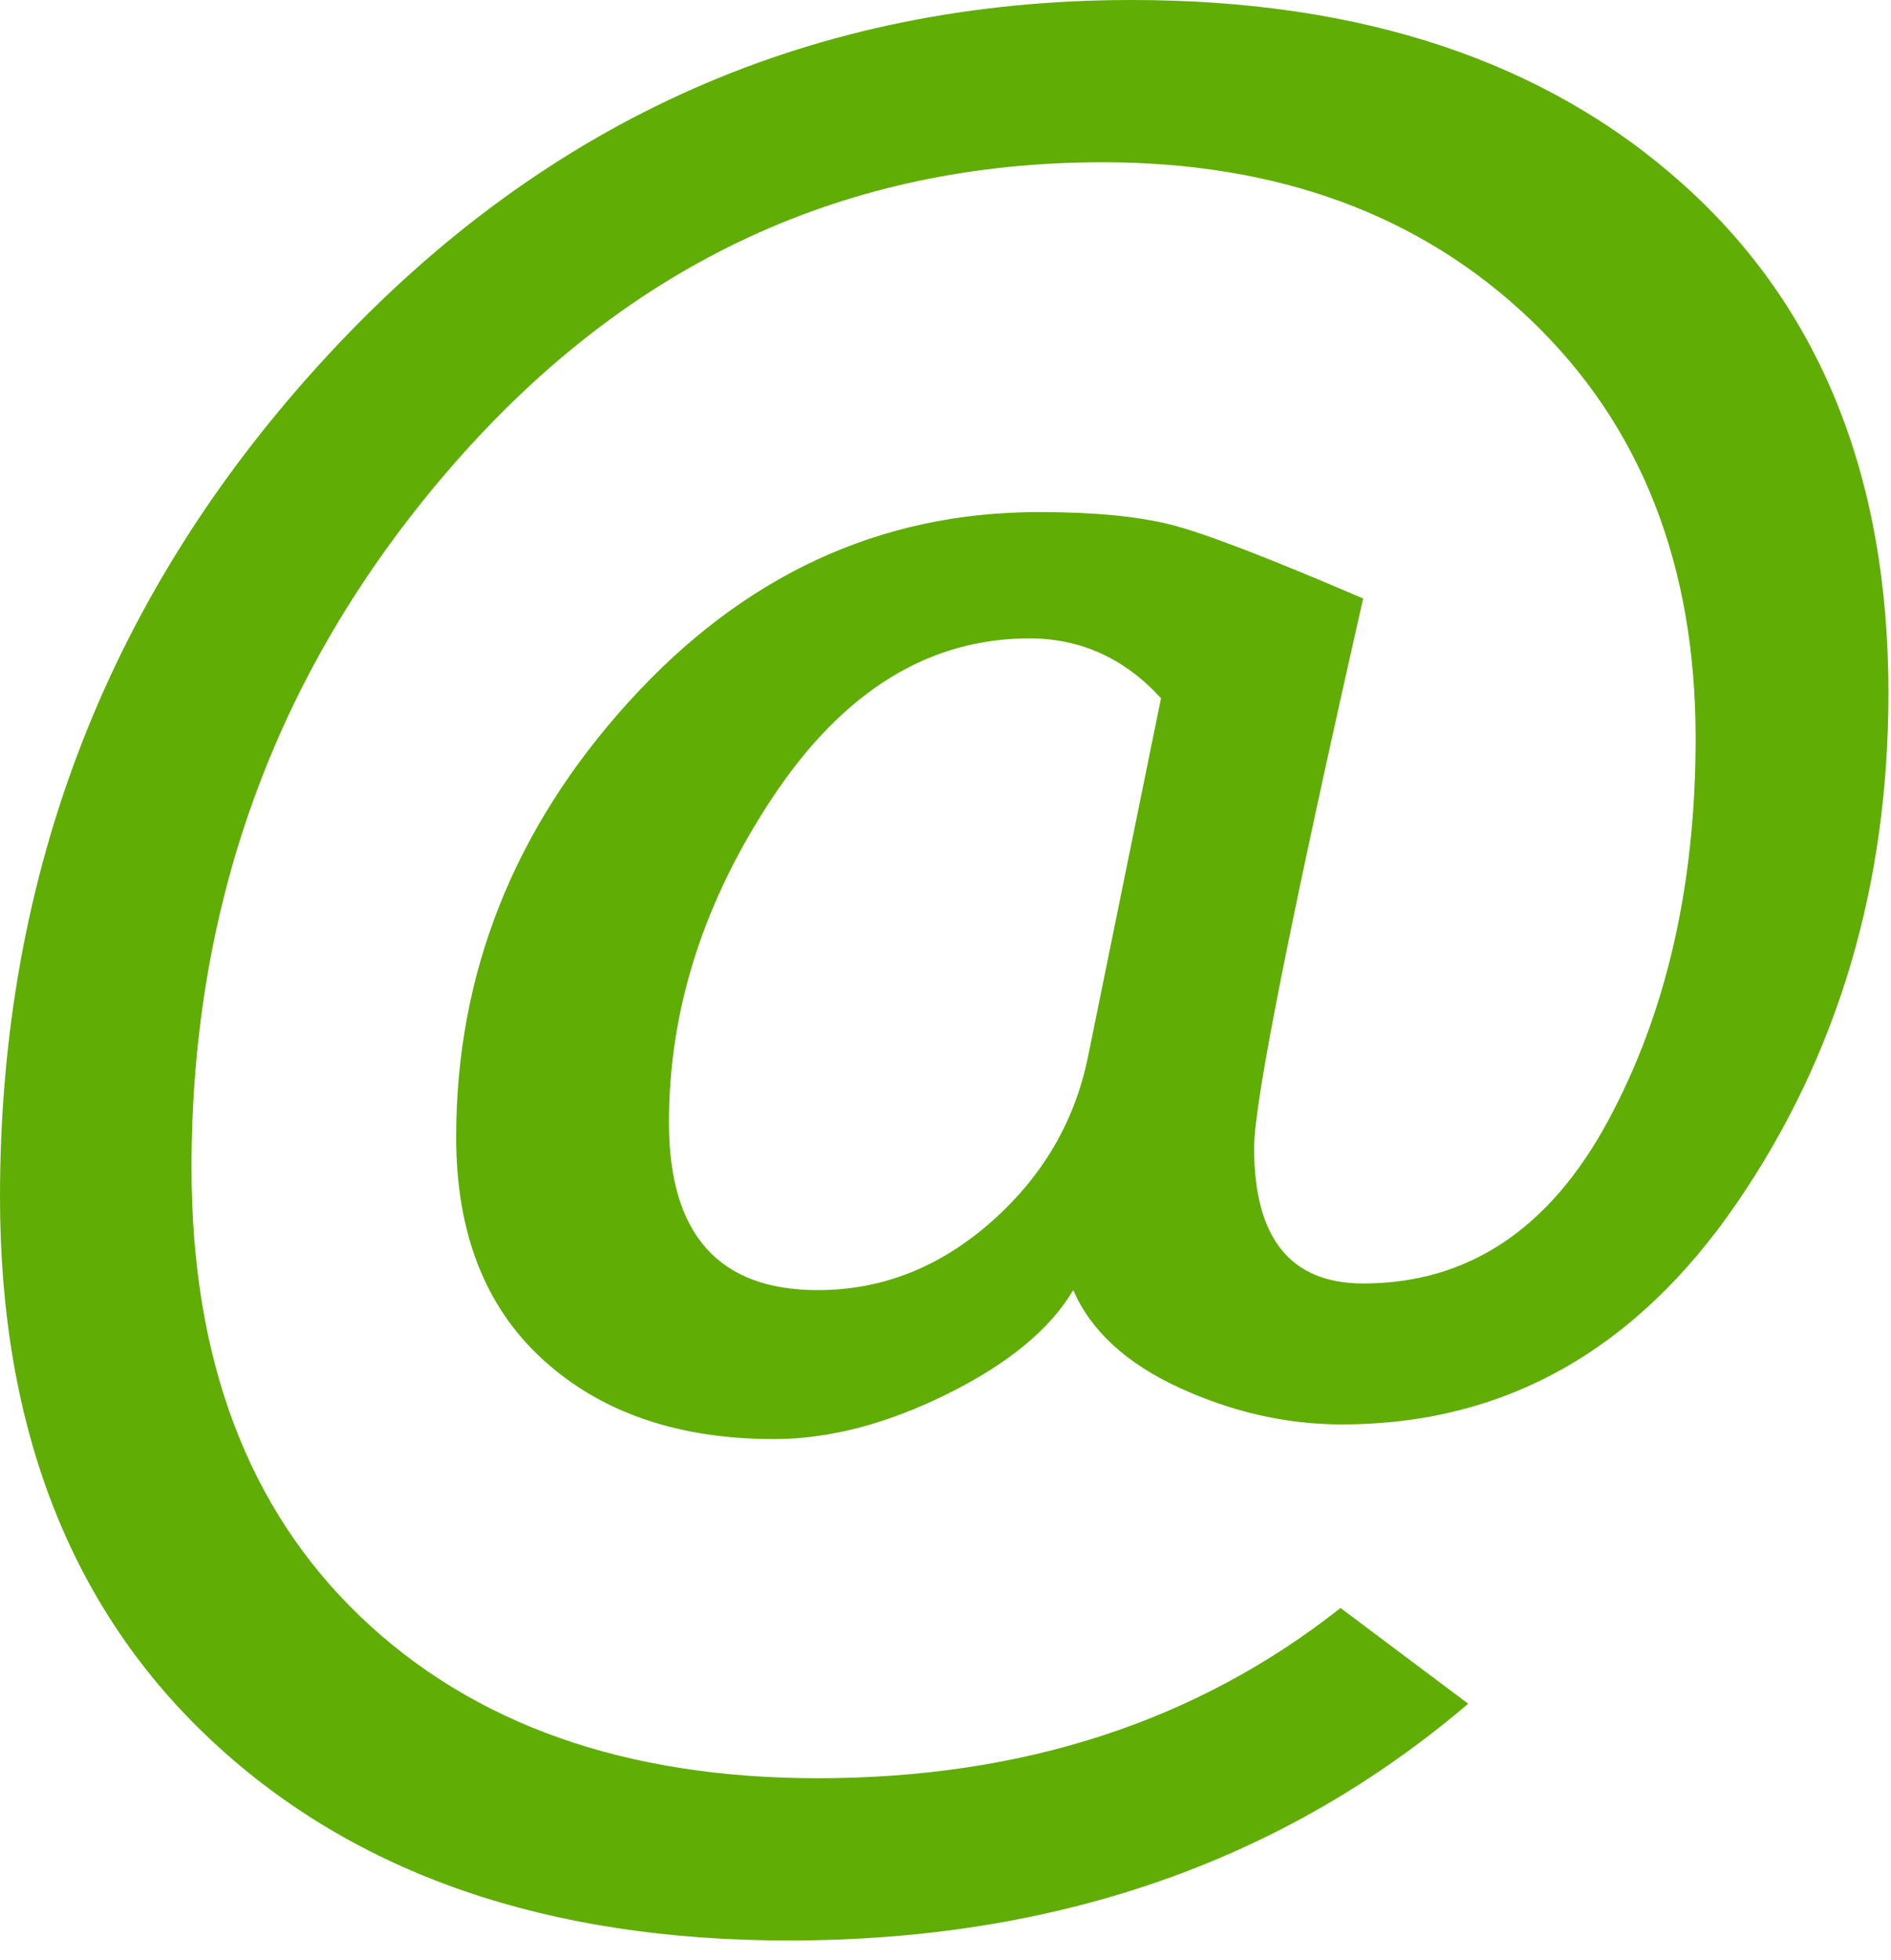 <?xml version="1.0" encoding="UTF-8" standalone="no"?><!DOCTYPE svg PUBLIC "-//W3C//DTD SVG 1.1//EN" "http://www.w3.org/Graphics/SVG/1.1/DTD/svg11.dtd"><svg width="100%" height="100%" viewBox="0 0 82 85" version="1.1" xmlns="http://www.w3.org/2000/svg" xmlns:xlink="http://www.w3.org/1999/xlink" xml:space="preserve" xmlns:serif="http://www.serif.com/" style="fill-rule:evenodd;clip-rule:evenodd;stroke-linejoin:round;stroke-miterlimit:1.414;"><path d="M46.539,55.939c-1,1.692 -2.816,3.191 -5.45,4.498c-2.633,1.307 -5.142,1.961 -7.526,1.961c-4.152,0 -7.487,-1.144 -10.005,-3.432c-2.518,-2.287 -3.777,-5.507 -3.777,-9.659c0,-7.074 2.489,-13.36 7.468,-18.858c4.979,-5.497 10.909,-8.246 17.791,-8.246c2.383,0 4.296,0.182 5.737,0.547c1.443,0.366 4.22,1.433 8.334,3.201c-3.153,13.918 -4.729,21.856 -4.729,23.817c0,3.921 1.576,5.883 4.729,5.883c4.536,0 8.073,-2.346 10.611,-7.036c2.537,-4.691 3.806,-10.227 3.806,-16.609c0,-7.535 -2.384,-13.581 -7.151,-18.136c-4.767,-4.557 -10.957,-6.834 -18.57,-6.834c-11.11,0 -20.472,4.344 -28.084,13.033c-7.612,8.689 -11.418,18.877 -11.418,30.564c0,8.304 2.441,14.792 7.324,19.463c4.882,4.671 11.495,7.007 19.838,7.007c8.88,0 16.435,-2.46 22.663,-7.382l5.536,4.152c-8.035,6.844 -17.858,10.266 -29.468,10.266c-10.458,0 -18.771,-2.865 -24.942,-8.593c-6.171,-5.728 -9.256,-13.61 -9.256,-23.644c0,-14.109 4.748,-26.287 14.245,-36.533c9.495,-10.246 21.106,-15.369 34.831,-15.369c9.996,0 17.964,2.662 23.904,7.988c5.939,5.324 8.909,12.677 8.909,22.058c0,8.342 -2.191,15.715 -6.573,22.116c-4.383,6.401 -10.092,9.601 -17.128,9.601c-2.383,0 -4.729,-0.529 -7.036,-1.585c-2.307,-1.058 -3.844,-2.471 -4.613,-4.239Zm3.806,-25.663c-1.576,-1.73 -3.48,-2.595 -5.709,-2.595c-4.344,0 -8.035,2.269 -11.073,6.805c-3.036,4.536 -4.555,9.265 -4.555,14.187c0,4.844 2.152,7.266 6.459,7.266c2.767,0 5.266,-0.981 7.496,-2.941c2.23,-1.961 3.634,-4.345 4.211,-7.151l3.171,-15.571Z" style="fill:#60ad06;fill-rule:nonzero;"/></svg>